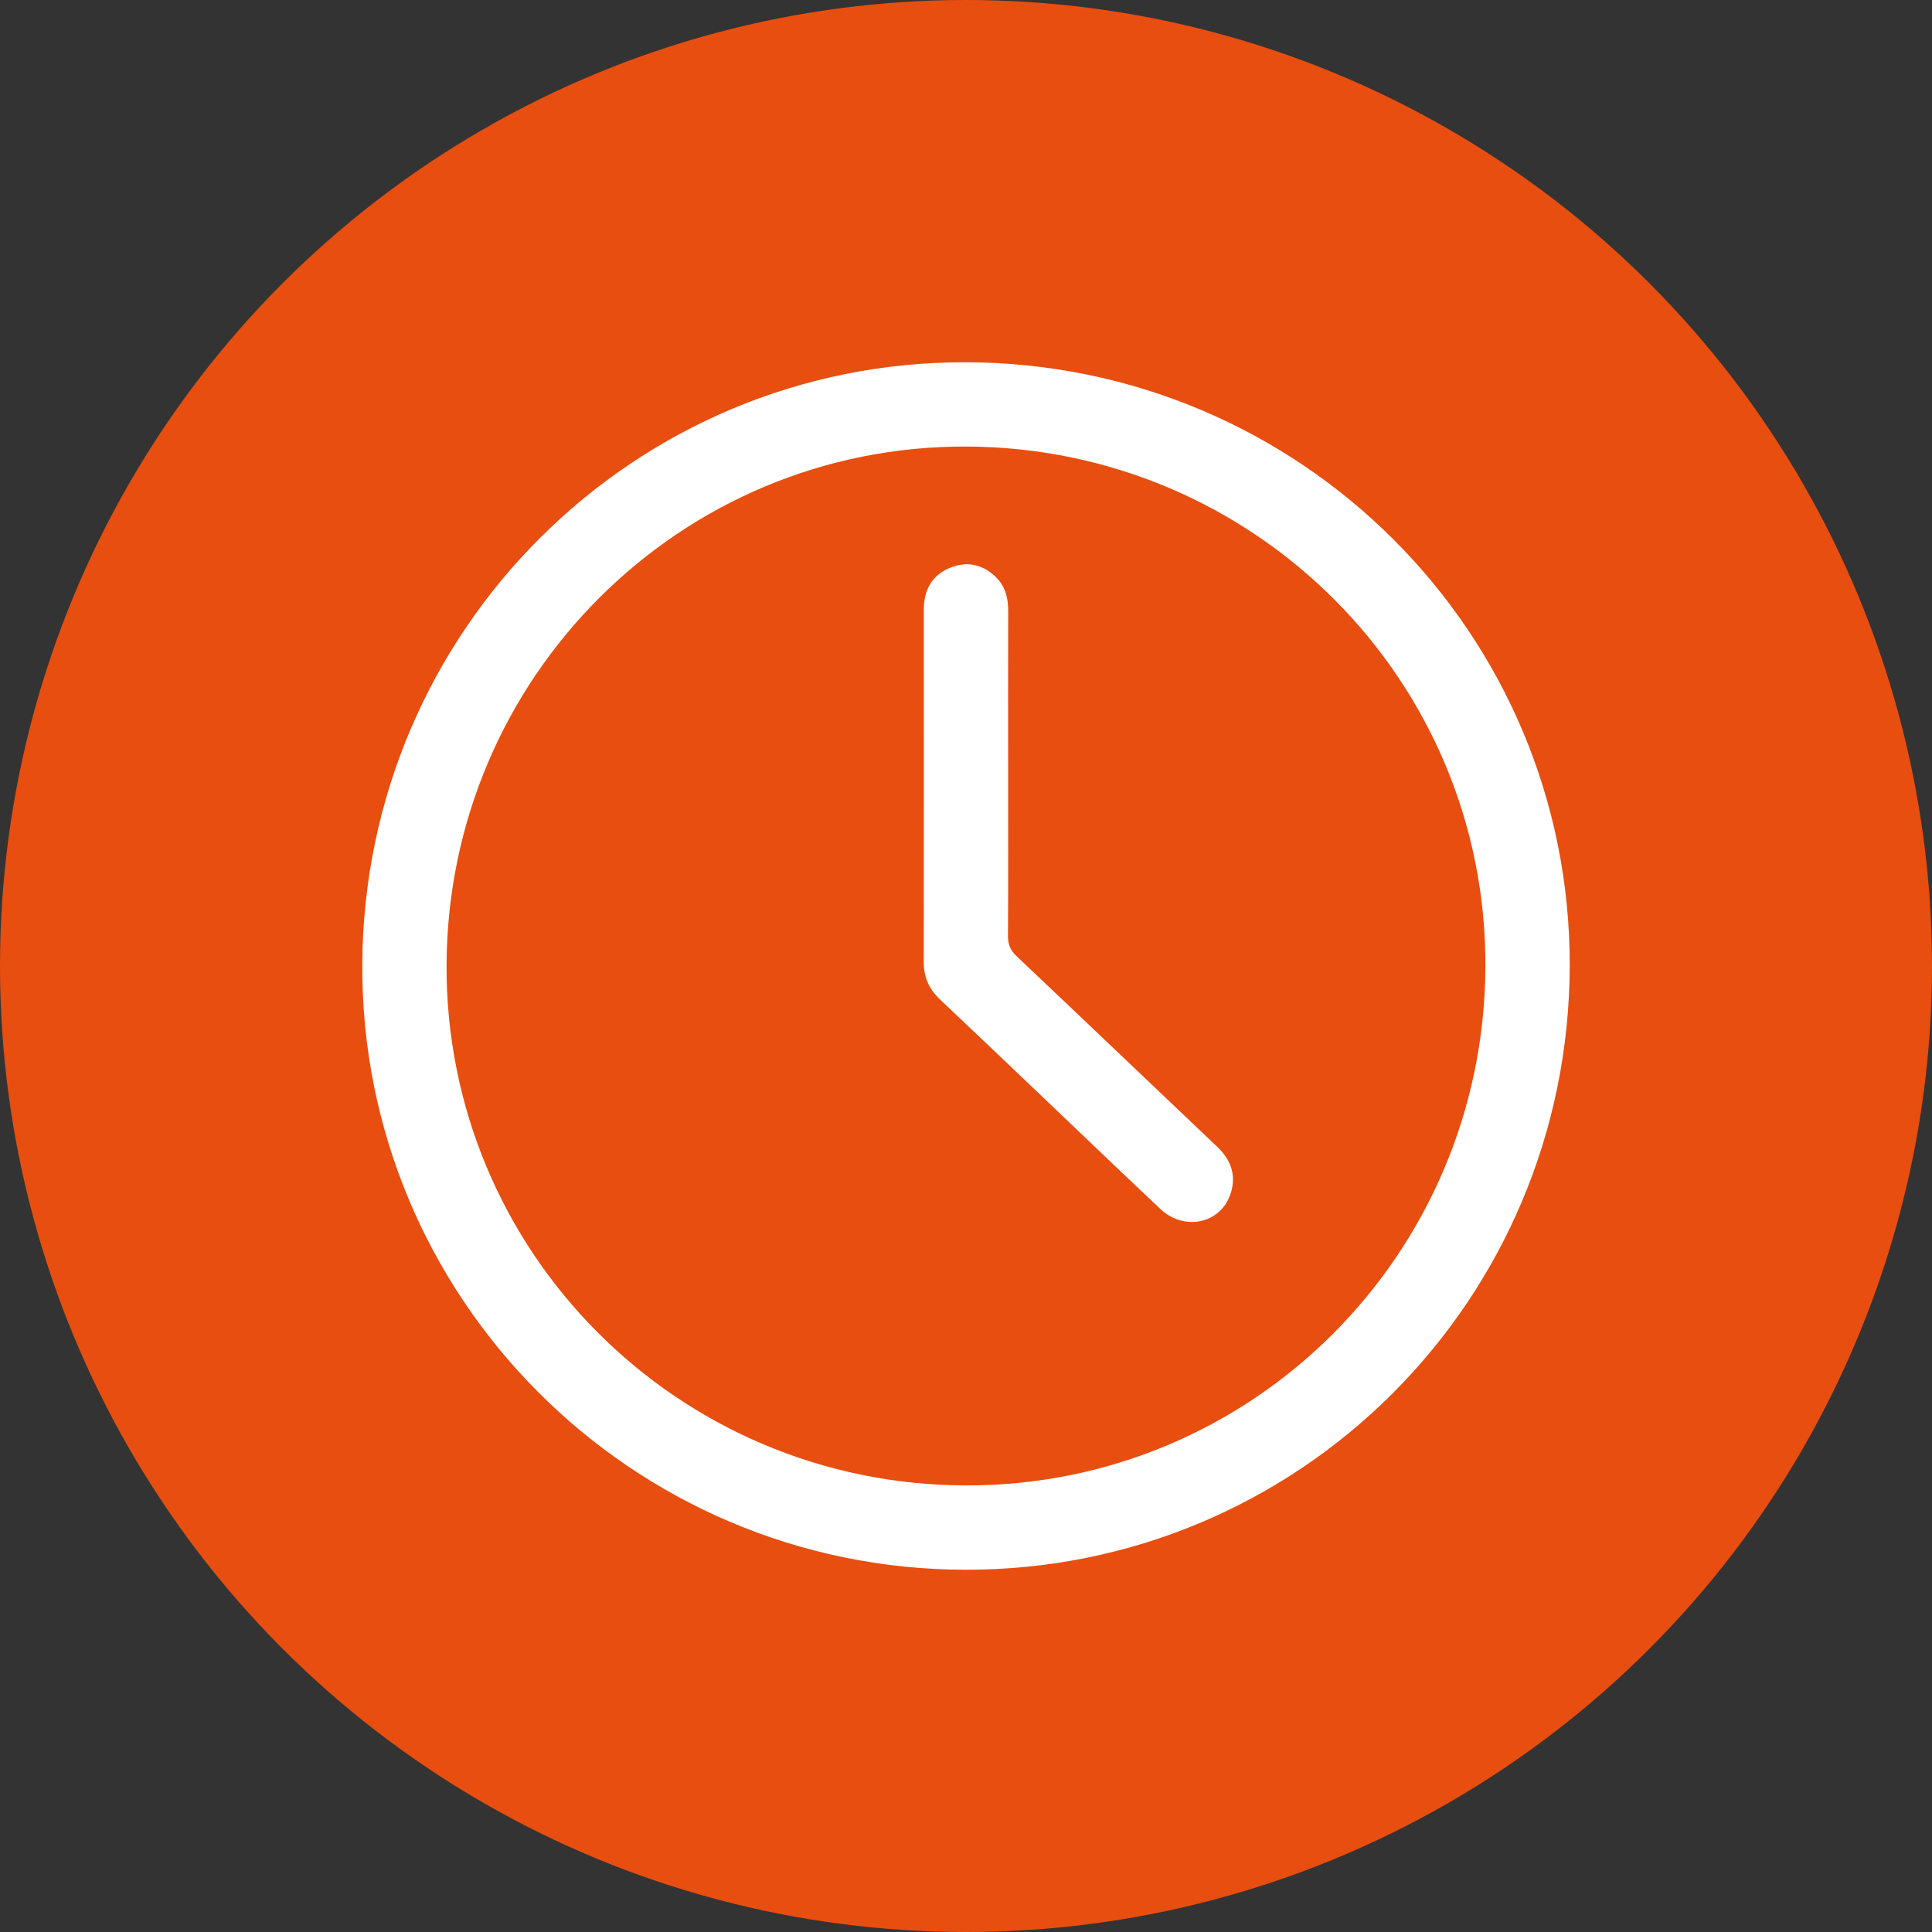 <svg xmlns="http://www.w3.org/2000/svg" width="400" height="400"><rect width="100%" height="100%" fill="#333333" stroke="none"/><circle fill="#E84E0F" cx="200" cy="200" r="200"/><g fill="#FFF"><path d="M324.994 199.971c-.173 69.362-56.042 125.164-125.178 125.029-69.182-.135-125.174-56.391-124.809-125.394.365-69.107 56.254-124.805 125.035-124.605 69.244.202 125.124 56.09 124.952 124.97zM200.139 92.452c-59.225-.259-107.397 47.725-107.681 107.259-.283 59.379 47.77 107.627 107.393 107.83 59.292.201 107.361-47.684 107.686-107.271.322-59.338-47.708-107.557-107.398-107.818z"/><path d="M208.725 160.244c0 11.175.035 22.349-.035 33.523-.013 1.776.506 2.998 1.813 4.233 13.864 13.104 27.65 26.29 41.493 39.417 2.928 2.776 4.05 6.024 2.739 9.851-2.082 6.086-9.549 7.674-14.465 3.058-7.881-7.4-15.672-14.896-23.502-22.347-7.371-7.016-14.726-14.047-22.127-21.026-2.246-2.119-3.389-4.586-3.385-7.707.032-24.348.021-48.695.01-73.043-.003-4.029 1.628-7.075 5.402-8.638 3.41-1.412 6.615-.782 9.336 1.739 2.062 1.909 2.741 4.378 2.731 7.146-.034 11.263-.012 22.529-.01 33.794z"/></g></svg>